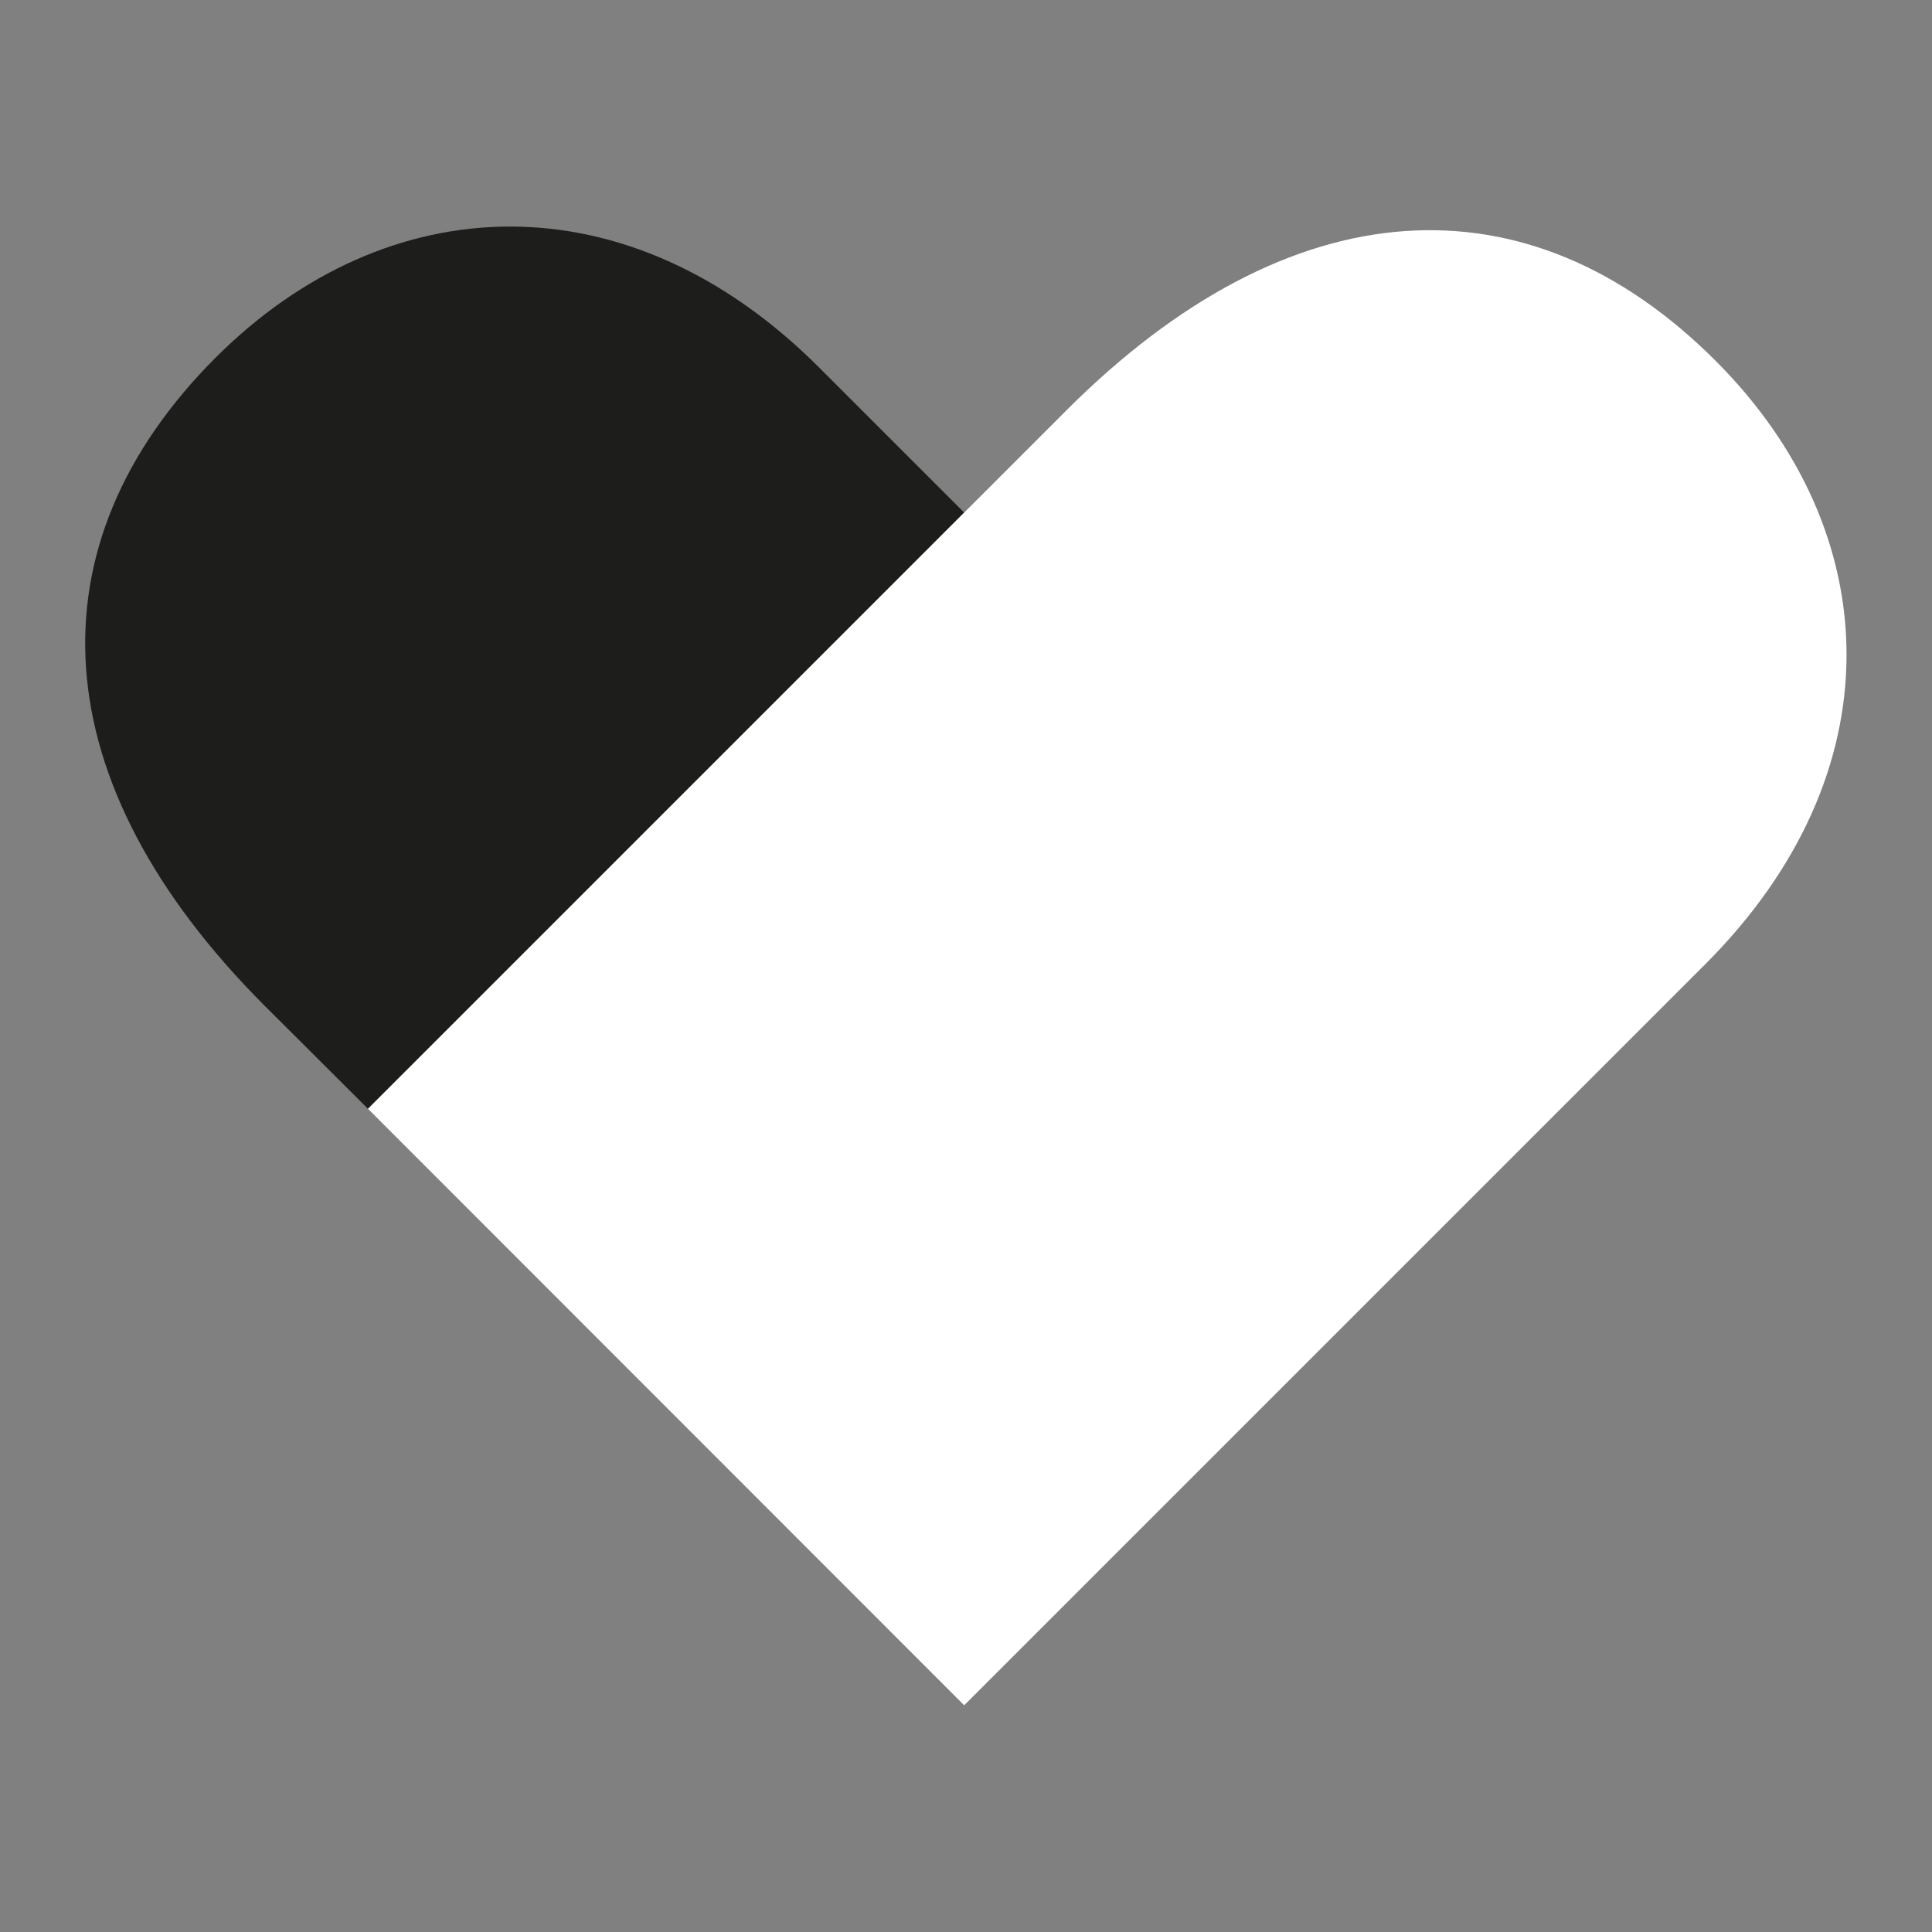<?xml version="1.0" encoding="utf-8"?>
<!-- Generator: Adobe Illustrator 25.2.1, SVG Export Plug-In . SVG Version: 6.00 Build 0)  -->
<!DOCTYPE svg PUBLIC "-//W3C//DTD SVG 1.1 Tiny//EN" "http://www.w3.org/Graphics/SVG/1.1/DTD/svg11-tiny.dtd">
<svg version="1.1" baseProfile="tiny" id="Calque_1" xmlns:x="http://ns.adobe.com/Extensibility/1.0/" xmlns:i="http://ns.adobe.com/AdobeIllustrator/10.0/" xmlns:graph="http://ns.adobe.com/Graphs/1.0/"
	 xmlns="http://www.w3.org/2000/svg" xmlns:xlink="http://www.w3.org/1999/xlink" x="0px" y="0px" viewBox="0 0 64 64"
	 overflow="visible" xml:space="preserve">
<rect x="0" y="0" width="64" height="64" fill="#808080" stroke="none"/>
<g>
	<path fill="#1D1D1B" d="M12.19,36.73l19.75-19.75l-4.81-4.81c-6.33-6.33-14.3-6-19.98-0.33c-6.22,6.22-5.79,14.08,1.64,21.5"/>
	<path fill="#FFFFFF" d="M31.94,56.49L12.19,36.73l23.14-23.14c7.42-7.42,15.28-7.86,21.5-1.64c5.68,5.68,6,13.64-0.33,19.98
		L31.94,56.49z"/>
</g>
</svg>
